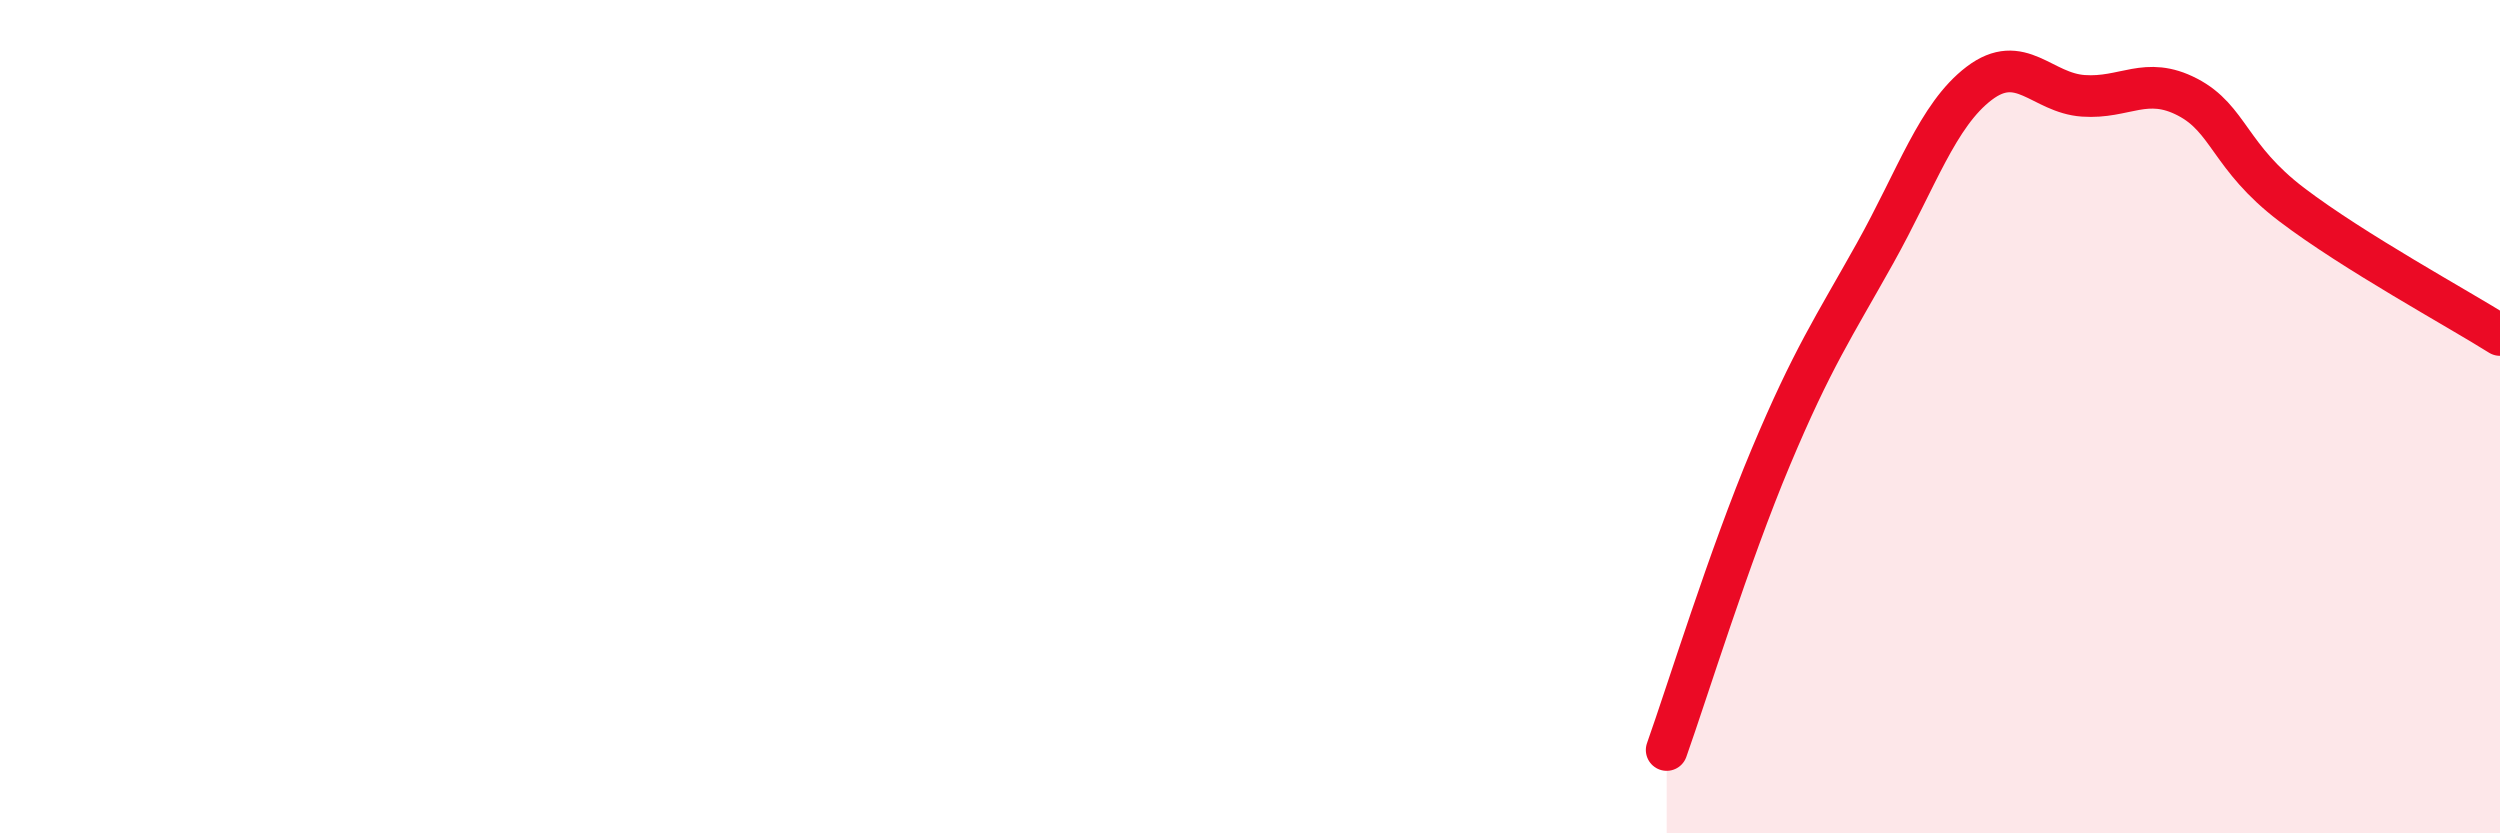 
    <svg width="60" height="20" viewBox="0 0 60 20" xmlns="http://www.w3.org/2000/svg">
      <path
        d="M 40,18 C 40.5,16.59 41.5,13.35 42.5,10.97 C 43.5,8.59 44,7.87 45,6.08 C 46,4.29 46.5,2.76 47.5,2 C 48.5,1.24 49,2.23 50,2.3 C 51,2.37 51.5,1.81 52.5,2.33 C 53.5,2.85 53.5,3.77 55,4.91 C 56.5,6.05 59,7.41 60,8.04L60 20L40 20Z"
        fill="#EB0A25"
        opacity="0.1"
        stroke-linecap="round"
        stroke-linejoin="round"
      />
      <path
        d="M 40,18 C 40.5,16.59 41.5,13.35 42.5,10.97 C 43.5,8.59 44,7.87 45,6.08 C 46,4.29 46.5,2.76 47.5,2 C 48.5,1.24 49,2.23 50,2.3 C 51,2.37 51.5,1.81 52.5,2.33 C 53.5,2.85 53.5,3.77 55,4.91 C 56.5,6.05 59,7.41 60,8.04"
        stroke="#EB0A25"
        stroke-width="1"
        fill="none"
        stroke-linecap="round"
        stroke-linejoin="round"
      />
    </svg>
  